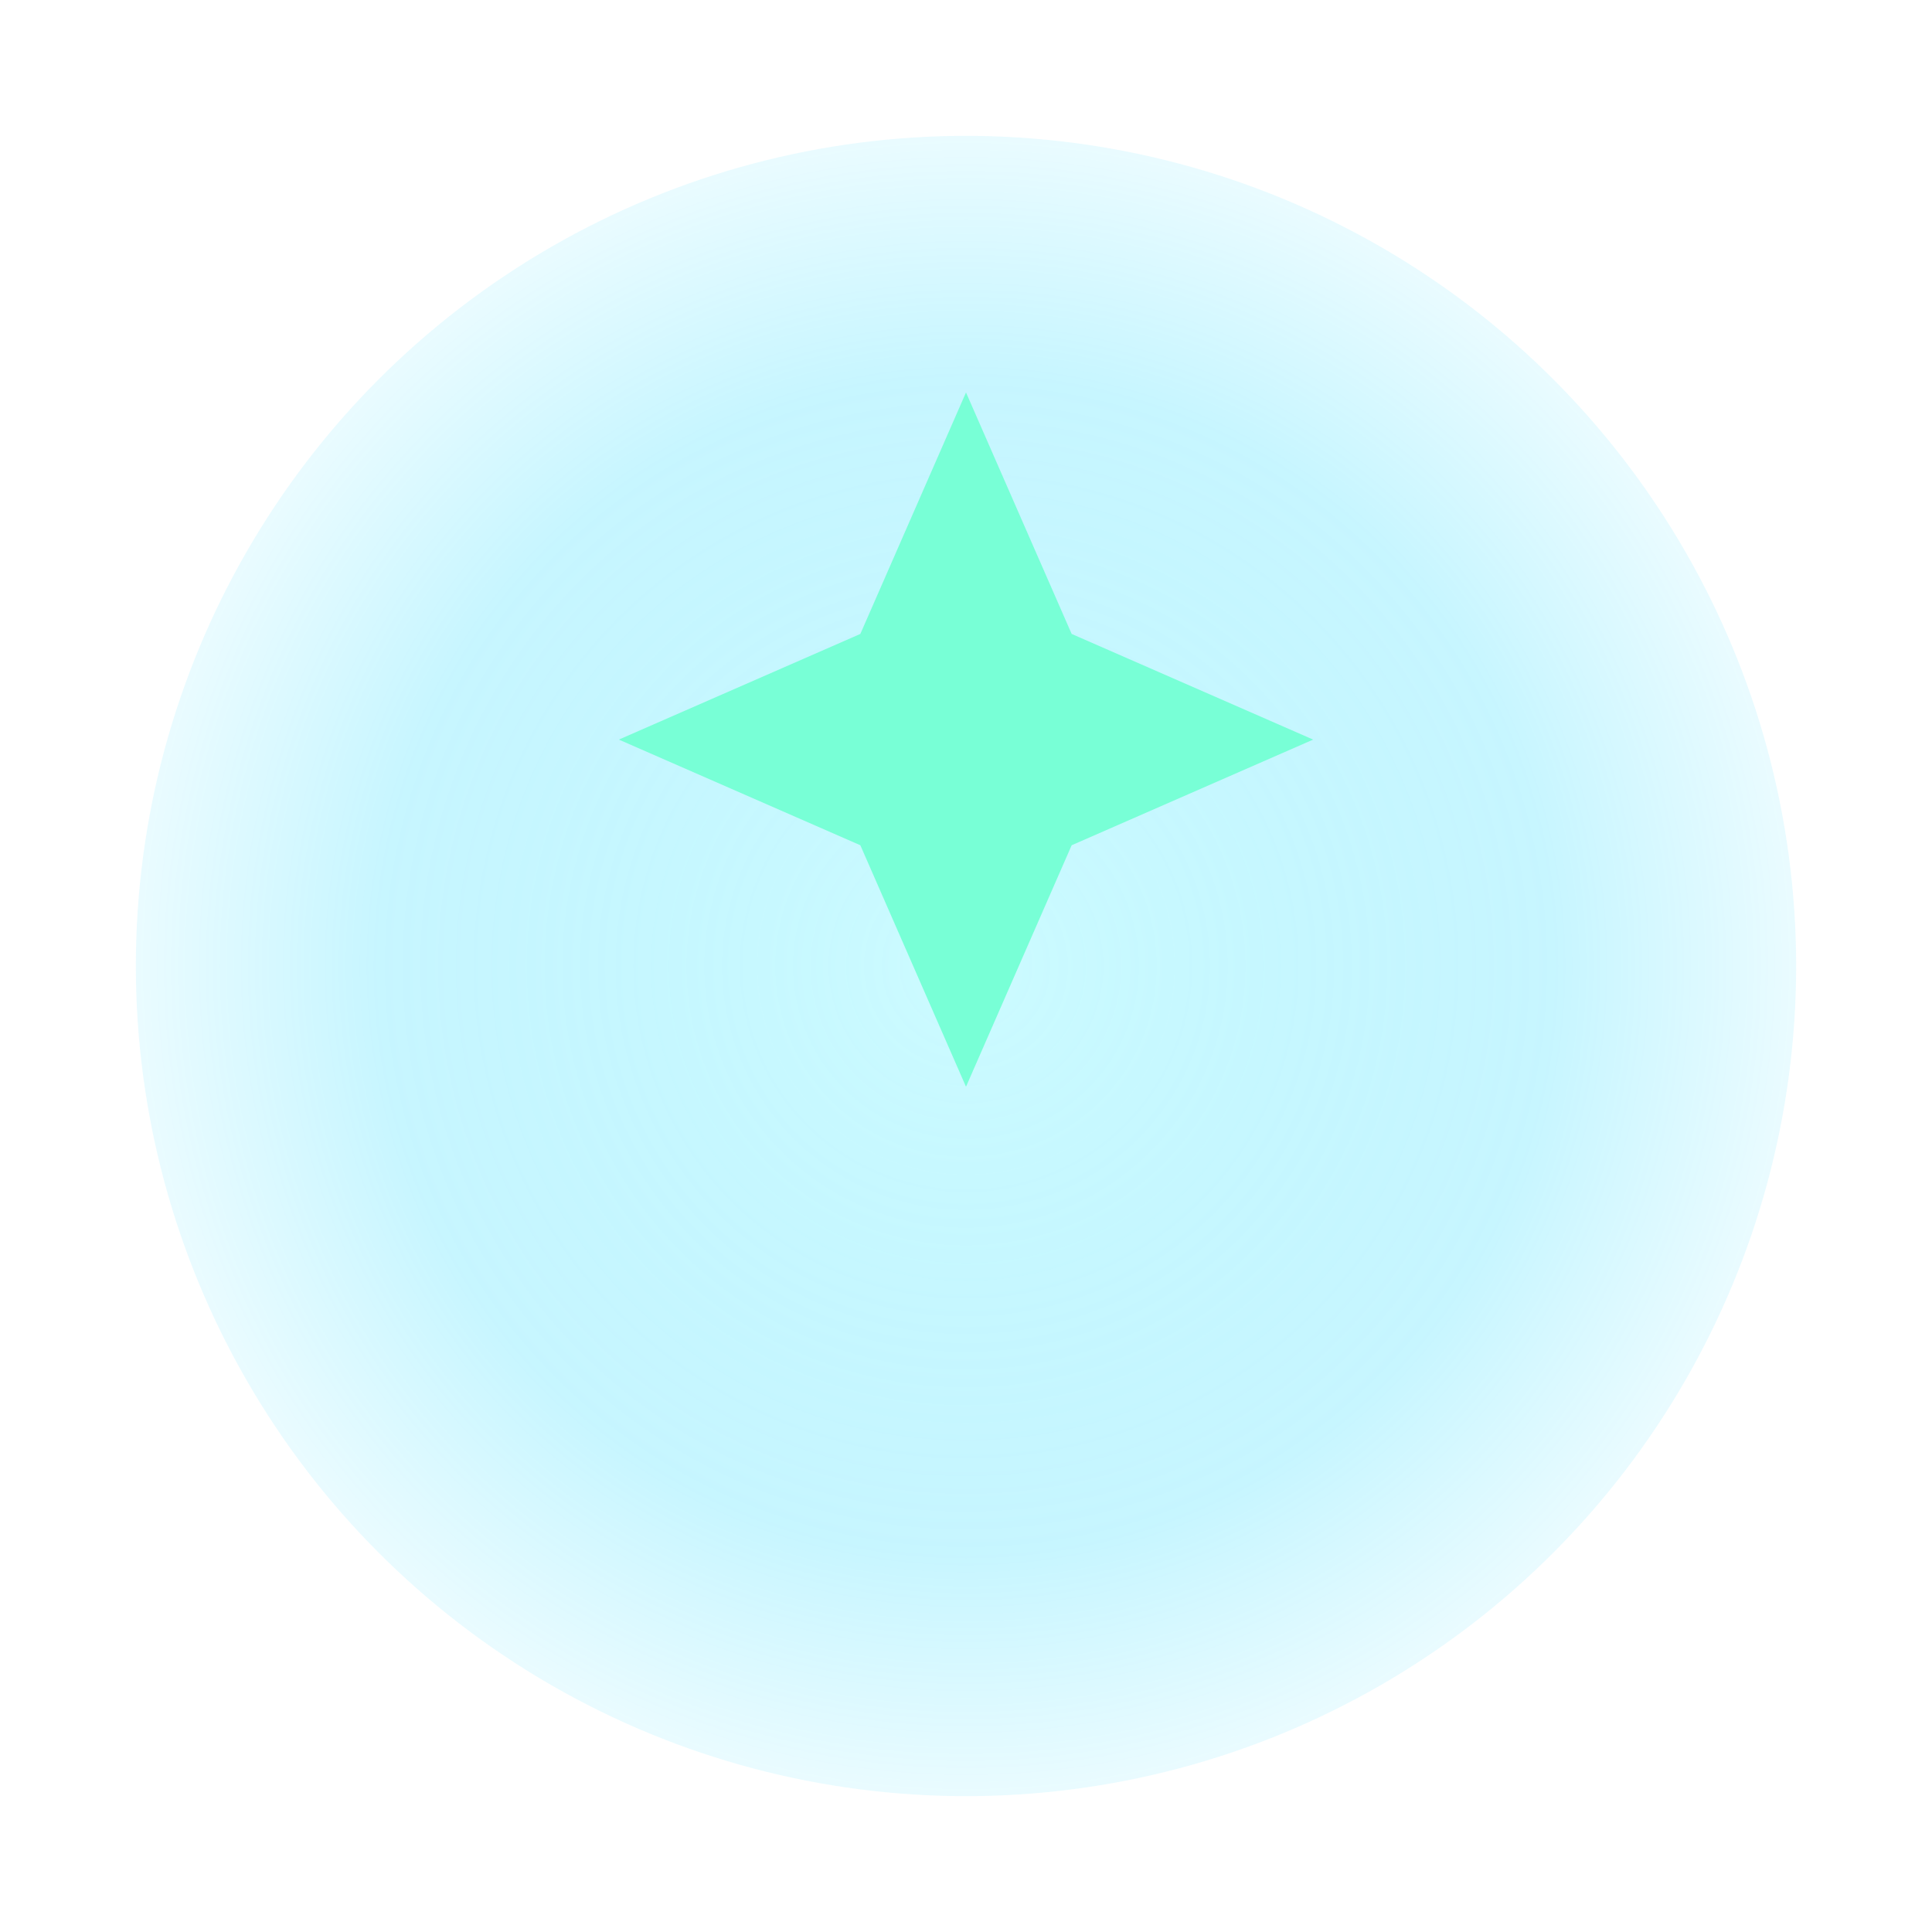 <?xml version="1.0" encoding="UTF-8"?>
<svg viewBox="0 0 512 512" xmlns="http://www.w3.org/2000/svg" fill="none">
  <defs>
    <radialGradient id="orb" cx="50%" cy="50%" r="60%">
      <stop offset="0%"  stop-color="#6EF3FF" stop-opacity="0.35"/>
      <stop offset="60%" stop-color="#00D4FF" stop-opacity="0.22"/>
      <stop offset="100%" stop-color="#00D4FF" stop-opacity="0"/>
    </radialGradient>
    <linearGradient id="spark" x1="128" y1="96" x2="384" y2="416">
      <stop offset="0%"  stop-color="#78FFD6"/>
      <stop offset="100%" stop-color="#3BC6FF"/>
    </linearGradient>
    <filter id="glow" x="-30%" y="-30%" width="160%" height="160%">
      <feGaussianBlur stdDeviation="12" result="b"/>
      <feMerge><feMergeNode in="b"/><feMergeNode in="SourceGraphic"/></feMerge>
    </filter>
  </defs>

  <!-- soft orb glow -->
  <circle cx="256" cy="256" r="220" fill="url(#orb)"/>

  <!-- BrewPost 'spark' mark -->
  <path filter="url(#glow)" fill="url(#spark)"
        d="M256 104l28 64 64 28-64 28-28 64-28-64-64-28 64-28 28-64z"/>
</svg>